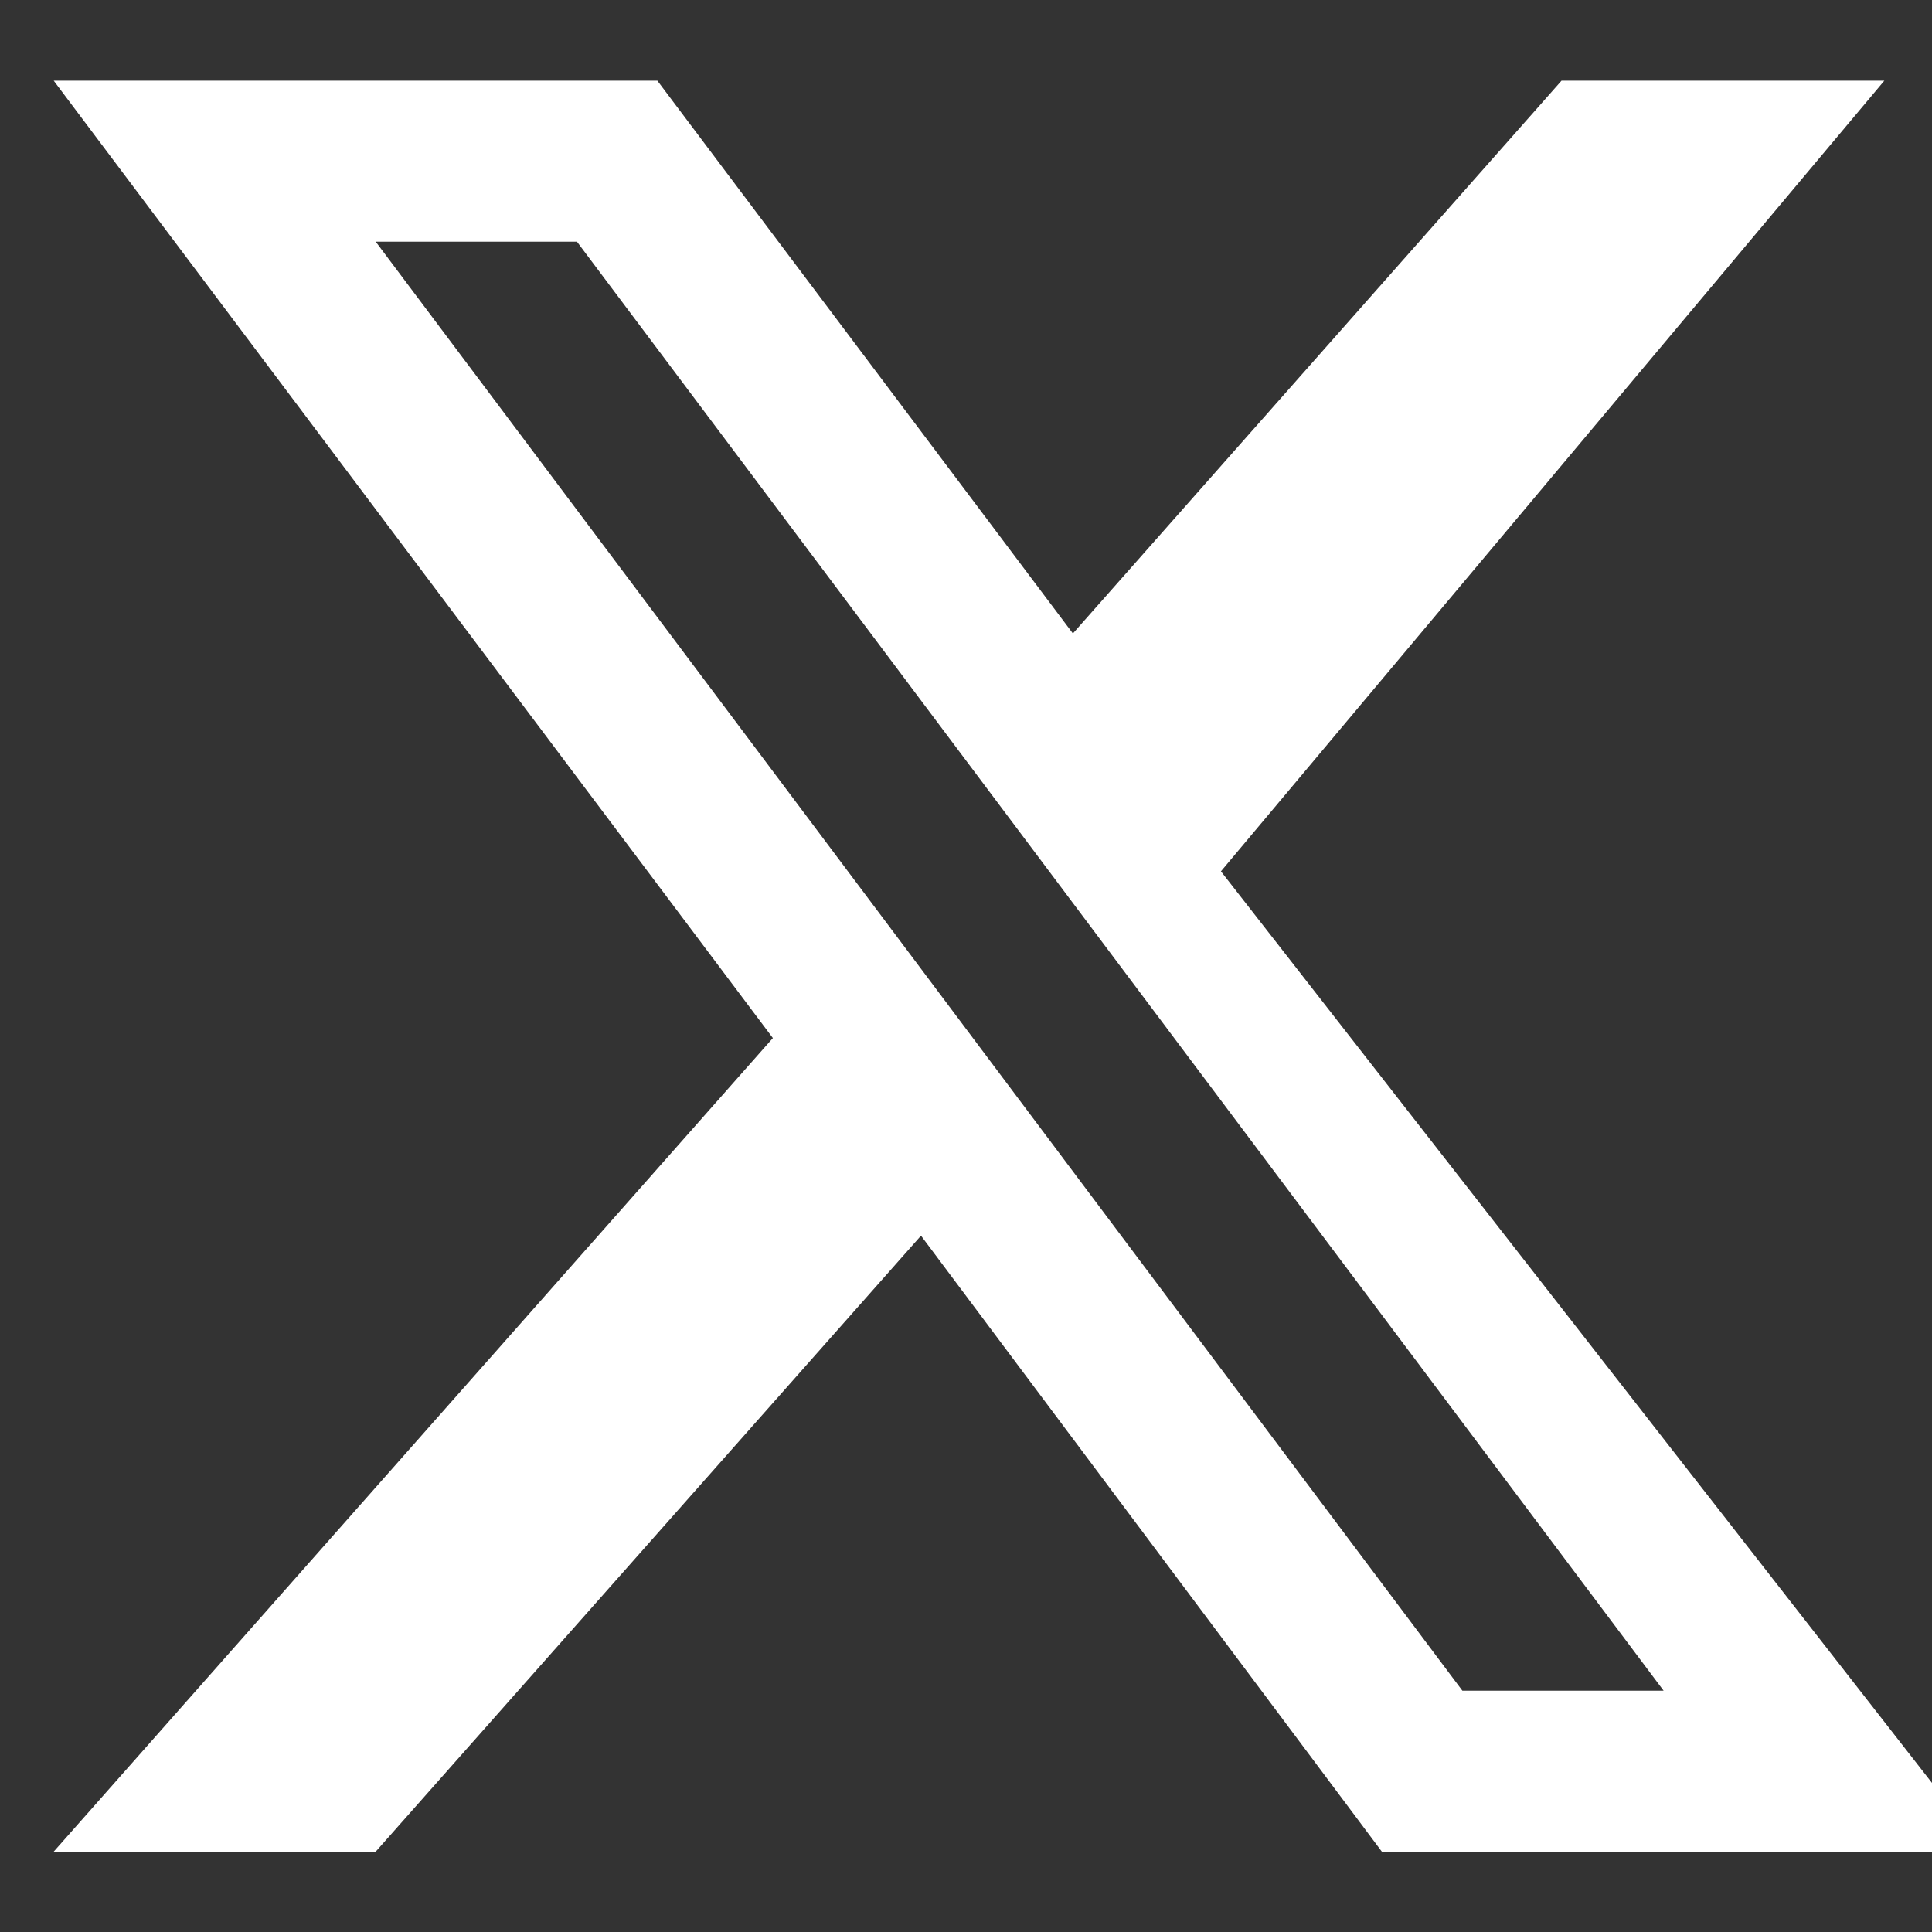 <svg width="20" height="20" viewBox="0 0 24 24" fill="none" xmlns="http://www.w3.org/2000/svg">
    <rect x="0" y="0" width="24" height="24" fill="#333333" stroke="none"/>
    <path fill-rule="evenodd" clip-rule="evenodd" d="M15.167 10.824L23.408 1.002H19.398L13.328 7.869L8.166 1.002H0.667L9.601 12.895L0.667 23.002H4.667L11.441 15.35L17.166 23.002H24.666L15.167 10.824ZM18.166 21.002L4.667 3.002H7.167L20.666 21.002H18.166Z" fill="white"/>
</svg>